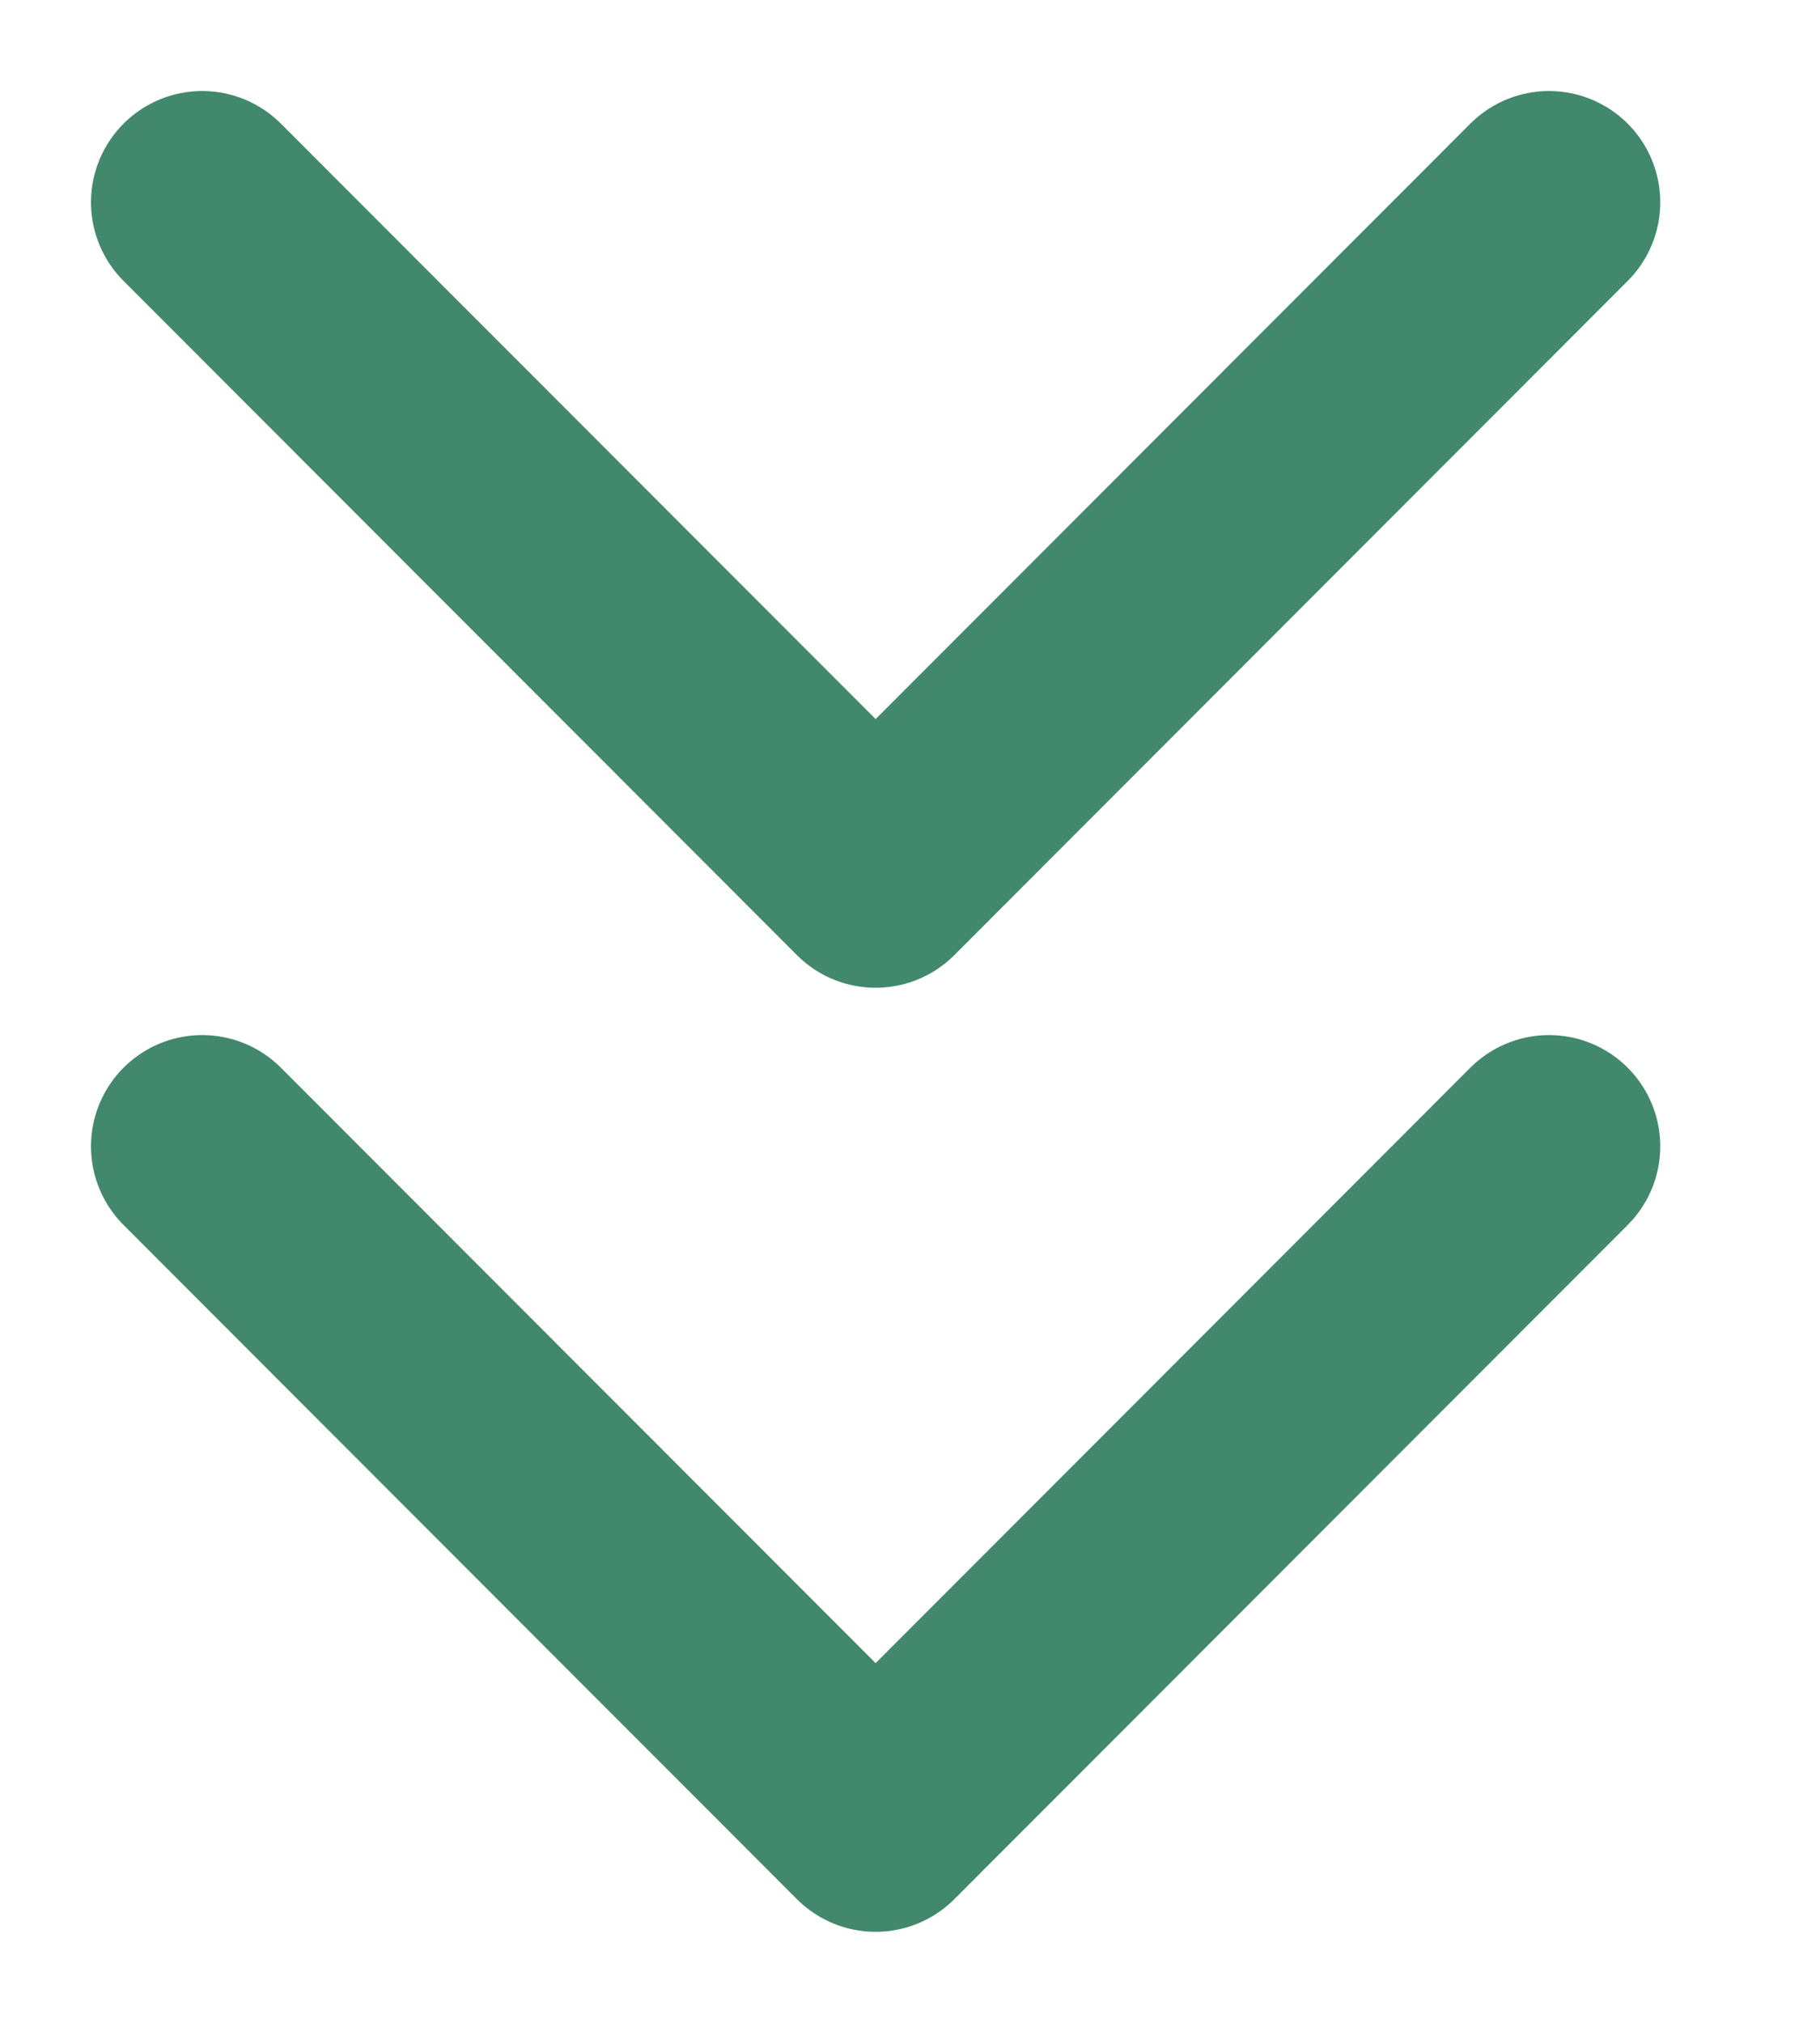 <svg width="9" height="10" viewBox="0 0 9 10" fill="none" xmlns="http://www.w3.org/2000/svg">
<path d="M1 5.667L4.33 9L7.66 5.667M1 1L4.33 4.333L7.66 1" stroke="#41886C" stroke-width="1.1" stroke-linecap="round" stroke-linejoin="round"/>
</svg>

